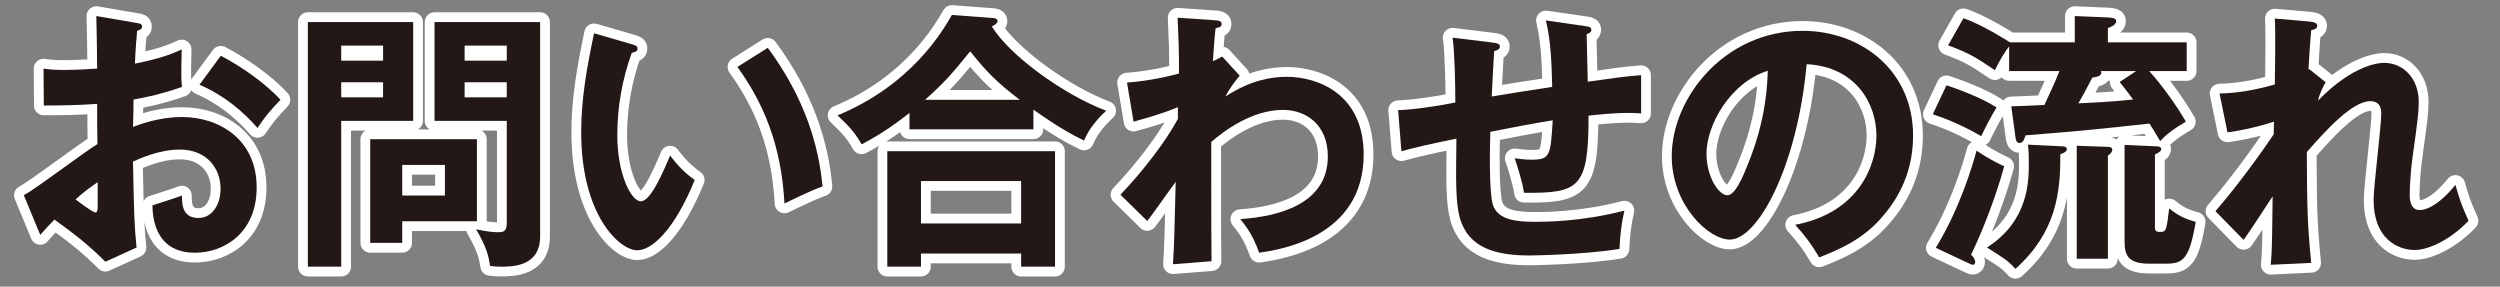<?xml version="1.0" encoding="utf-8"?>
<!-- Generator: Adobe Illustrator 16.0.0, SVG Export Plug-In . SVG Version: 6.00 Build 0)  -->
<!DOCTYPE svg PUBLIC "-//W3C//DTD SVG 1.1//EN" "http://www.w3.org/Graphics/SVG/1.1/DTD/svg11.dtd">
<svg version="1.1" id="レイヤー_1" xmlns="http://www.w3.org/2000/svg" xmlns:xlink="http://www.w3.org/1999/xlink" x="0px"
	 y="0px" width="255.833px" height="29.333px" viewBox="0 0 255.833 29.333" enable-background="new 0 0 255.833 29.333"
	 xml:space="preserve">
<rect x="0" y="0" width="255.833" height="29.333" fill="#808080" stroke="none"/>
<g>
	<g>
		<g>
			
				<path fill="#FFFFFF" stroke="#FFFFFF" stroke-width="2" stroke-linecap="round" stroke-linejoin="round" stroke-miterlimit="10" d="
				M13.946,2.342c0.364,0.057,0.588,0.084,0.588,0.393c0,0.279-0.308,0.363-0.504,0.42c-0.168,1.932-0.196,2.801-0.224,3.359
				c2.716-0.559,3.752-0.979,4.788-1.455c-0.056,2.744-0.056,3.052,0.028,3.836c-2.352,0.84-4.424,1.203-4.956,1.287
				c0,0.449-0.028,2.381-0.056,2.801c2.464-0.952,4.312-1.008,5.012-1.008c3.808,0,7.644,2.296,7.644,7.195
				c0,4.816-3.5,6.693-6.3,6.693c-4.228,0-4.34-3.836-4.368-4.846c0.532-0.168,2.352-0.756,3.024-1.008
				c0,0.756-0.028,2.297,1.68,2.297c1.4,0,2.268-1.344,2.268-2.996c0-2.1-1.428-4.004-4.172-4.004c-2.128,0-4.172,0.951-4.788,1.231
				c0.112,5.825,0.14,6.468,0.364,8.792l-3.192,1.457c-1.82-1.82-3.192-2.857-5.208-4.312c-0.588,0.588-0.896,0.924-1.456,1.568
				l-1.68-4.061c1.288-0.699,6.384-4.564,7.532-5.236c-0.028-1.371-0.028-2.744-0.028-4.115c-1.764,0.14-3.948,0.168-5.46,0.168
				l-0.028-3.78c0.588,0.084,1.036,0.14,2.156,0.14c1.232,0,2.912-0.111,3.332-0.14c0-1.288-0.056-3.976-0.084-5.376L13.946,2.342z
				 M7.729,20.403c0.252,0.195,1.764,1.344,2.044,1.344c0.196,0,0.224-0.336,0.224-0.615v-2.492
				C9.186,19.2,8.542,19.674,7.729,20.403z M22.598,5.703c2.044,1.063,4.62,2.856,6.104,4.509c-1.12,1.176-1.54,1.68-2.352,2.883
				c-1.456-1.68-3.444-3.359-5.936-4.424L22.598,5.703z"/>
			
				<path fill="#FFFFFF" stroke="#FFFFFF" stroke-width="2" stroke-linecap="round" stroke-linejoin="round" stroke-miterlimit="10" d="
				M42.282,2.258v10.108h-7.364v14.925h-3.416V2.258H42.282z M39.202,6.208V4.667h-4.284v1.541H39.202z M34.917,8.418v1.541h4.284
				V8.418H34.917z M41.162,24.856h-3.276V14.243h10.919v8.4h-7.644V24.856z M45.53,20.01v-3.135h-4.368v3.135H45.53z M55.274,2.258
				v21.924c0,3.08-2.772,3.109-4.061,3.109c-0.447,0-0.672-0.029-1.064-0.084c-0.139-0.953-0.336-1.877-1.428-3.752
				c1.037,0.252,1.877,0.307,2.213,0.307c0.531,0,0.924-0.027,0.924-0.951V12.367h-7.393V2.258H55.274z M51.858,6.208V4.667h-4.312
				v1.541H51.858z M47.545,8.418v1.541h4.312V8.418H47.545z"/>
			
				<path fill="#FFFFFF" stroke="#FFFFFF" stroke-width="2" stroke-linecap="round" stroke-linejoin="round" stroke-miterlimit="10" d="
				M64.654,4.527c0.448,0.14,0.588,0.196,0.588,0.448c0,0.336-0.392,0.392-0.588,0.42c-0.979,2.716-1.484,5.544-1.484,8.428
				c0,3.949,1.4,6.775,2.408,6.775c1.036,0,2.324-3.107,2.996-4.676c0.476,0.616,1.26,1.625,2.521,2.492
				c-2.072,5.096-4.369,7.197-5.881,7.197c-1.848,0-5.74-3.641-5.74-12.068c0-3.445,0.588-6.664,1.316-10.137L64.654,4.527z
				 M78.57,4.891c3.808,5.152,5.235,10.08,5.6,14.195c-0.588,0.197-1.232,0.449-3.892,1.736c-0.336-6.132-2.213-10.359-4.816-13.973
				L78.57,4.891z"/>
			
				<path fill="#FFFFFF" stroke="#FFFFFF" stroke-width="2" stroke-linecap="round" stroke-linejoin="round" stroke-miterlimit="10" d="
				M105.753,13.235H93.07v-1.68c-1.934,1.539-3.47,2.463-4.896,3.22c-0.756-1.288-1.148-1.708-2.464-2.968
				C93.292,8.67,96.457,3.182,97.41,1.531l4.115,0.308c0.168,0,0.561,0.028,0.561,0.336c0,0.197-0.281,0.365-0.588,0.533
				c1.791,2.939,7.307,6.971,11.703,8.623c-0.896,0.812-1.82,1.932-2.268,3.053c-1.316-0.645-2.688-1.4-5.18-3.164V13.235z
				 M94.246,25.948v1.344h-3.444V15.475h17.163v11.816h-3.471v-1.344H94.246z M104.494,22.868v-4.34H94.246v4.34H104.494z
				 M104.353,10.211c-2.352-1.793-3.443-2.912-5.068-4.957c-1.875,2.297-2.547,3.108-4.619,4.957H104.353z"/>
			
				<path fill="#FFFFFF" stroke="#FFFFFF" stroke-width="2" stroke-linecap="round" stroke-linejoin="round" stroke-miterlimit="10" d="
				M126.865,7.747c-0.057,0.057-1.008,1.176-1.455,2.129c2.604-1.709,4.787-2.017,6.271-2.017c3.08,0,7.867,1.681,7.867,7.952
				c0,8.484-8.596,9.744-10.695,10.053c-0.588-1.625-1.119-2.438-1.932-3.445c3.807-0.252,8.959-1.484,8.959-6.412
				c0-3.191-2.156-4.76-4.592-4.76c-3.191,0-6.076,2.184-7.336,3.276c0,8.819,0,9.8,0.029,12.208l-3.949,0.309
				c0.141-2.408,0.141-3.053,0.281-8.428c-0.477,0.615-2.465,3.471-2.912,4.004l-2.744-2.689c2.379-2.492,4.676-5.516,5.879-7.756
				v-1.203c-1.82,0.756-3.555,1.203-4.535,1.483l-0.672-4.004c2.352-0.168,4.424-0.672,5.32-0.924c0-2.66-0.029-2.968-0.141-5.712
				l3.668,0.252c0.477,0.027,0.84,0.056,0.84,0.393c0,0.336-0.309,0.363-0.615,0.42c-0.084,0.644-0.141,1.203-0.281,3.387
				c0.252-0.111,0.42-0.195,0.953-0.476L126.865,7.747z"/>
			
				<path fill="#FFFFFF" stroke="#FFFFFF" stroke-width="2" stroke-linecap="round" stroke-linejoin="round" stroke-miterlimit="10" d="
				M162.257,2.678c0.447,0.057,0.588,0.141,0.588,0.365c0,0.308-0.309,0.392-0.477,0.447c0,0.084,0.111,4.452,0.111,4.872
				c3.164-0.448,3.5-0.504,5.461-0.672v3.92c-0.393-0.028-0.756-0.056-1.344-0.056c-1.373,0-3.025,0.168-4.033,0.279
				c0,7.393-0.924,7.953-6.607,7.896c-0.168-1.203-0.783-3.023-0.951-3.528c0.615,0.084,1.176,0.14,1.707,0.14
				c1.932,0,1.961-0.42,2.184-4.031c-2.1,0.336-4.256,0.756-6.383,1.176c-0.057,1.316-0.141,6.16,0.252,7.447
				c0.504,1.625,2.52,1.766,4.395,1.766c0.812,0,4.678,0,9.072-1.148c-0.279,1.203-0.42,2.24-0.504,3.92
				c-3.752,0.615-9.1,0.672-9.211,0.672c-3.389,0-6.273-0.729-7.141-3.893c-0.42-1.568-0.393-3.668-0.336-8.063
				c-3.5,0.728-3.695,0.784-5.629,1.288l-0.336-4.2c1.682-0.056,4.174-0.448,5.854-0.784c0-1.568-0.057-5.096-0.281-6.636
				l4.117,0.504c0.391,0.056,0.727,0.084,0.727,0.42c0,0.28-0.42,0.42-0.588,0.448c-0.055,0.756-0.223,3.976-0.252,4.648
				c1.541-0.252,3.529-0.589,6.189-0.98c-0.057-2.268-0.113-4.564-0.645-6.805L162.257,2.678z"/>
			
				<path fill="#FFFFFF" stroke="#FFFFFF" stroke-width="2" stroke-linecap="round" stroke-linejoin="round" stroke-miterlimit="10" d="
				M183.705,23.006c6.607-1.26,8.316-6.188,8.316-9.127c0-3.248-2.1-7.057-7.141-7.309c-0.951,10.443-4.984,17.947-7.867,17.947
				c-2.156,0-5.938-3.527-5.938-8.539c0-5.965,5.404-12.824,13.385-12.824c5.965,0,11.312,4.032,11.312,10.725
				c0,4.172-1.877,6.887-3.305,8.484c-1.904,2.154-4.229,3.164-6.299,3.975C185.328,24.94,184.796,24.211,183.705,23.006z
				 M174.632,15.727c0,2.381,1.26,4.256,2.129,4.256c0.811,0,1.596-1.904,2.043-3.023c1.988-4.789,2.045-8.429,2.1-9.717
				C177.097,8.418,174.632,12.758,174.632,15.727z"/>
			
				<path fill="#FFFFFF" stroke="#FFFFFF" stroke-width="2" stroke-linecap="round" stroke-linejoin="round" stroke-miterlimit="10" d="
				M199.189,8.727c0.756,0.252,3.443,1.176,5.123,2.268c-0.475,0.756-1.287,2.324-1.568,2.939c-0.588-0.336-2.52-1.455-4.955-2.239
				L199.189,8.727z M198.097,25.36c2.436-4.004,3.695-8.205,4.172-9.941c0.447,0.28,1.287,0.896,2.828,1.596
				c-0.701,2.576-1.988,6.16-3.389,9.045c0.252,0.252,0.42,0.504,0.42,0.729c0,0.139-0.057,0.307-0.252,0.307
				c-0.084,0-0.252-0.084-0.561-0.223L198.097,25.36z M212.32,4.331V1.643l3.332,0.14c0.449,0.028,0.896,0.056,0.896,0.364
				c0,0.42-0.447,0.561-0.84,0.729v1.455h8.064v2.94h-3.836c1.008,1.092,2.604,3.192,3.752,5.18
				c-1.68,0.979-2.268,1.597-2.633,1.988c-0.531-0.896-0.756-1.288-1.092-1.792c-6.188,0.672-6.832,0.729-12.684,1.203
				c-0.057,0.197-0.141,0.393-0.195,0.505c-0.084,0.14-0.197,0.28-0.422,0.28c-0.336,0-0.391-0.393-0.42-0.672l-0.42-3.08
				c0.252,0,2.969-0.112,3.389-0.141c0.141-0.309,1.148-2.436,1.541-3.472h-5.152V4.75c-0.365,0.448-0.953,1.373-1.457,2.437
				c-1.988-1.345-2.604-1.736-4.787-2.548l1.568-2.772c1.791,0.589,4.562,2.324,4.76,2.464H212.32z M210.976,14.971
				c0.168,0,0.533,0.027,0.533,0.279s-0.309,0.42-0.672,0.532c0.027,3.921-0.42,8.009-4.594,11.731
				c-0.783-0.867-1.092-1.035-2.91-2.184c4.283-2.744,4.283-6.803,4.283-8.708c0-0.812-0.027-1.344-0.084-1.819L210.976,14.971z
				 M215.652,15.027c0.197,0,0.504,0.028,0.504,0.308c0,0.225-0.195,0.42-0.447,0.588v10.557h-3.191V14.915L215.652,15.027z
				 M214.98,7.271c0.029,0.028,0.057,0.084,0.057,0.168c0,0.364-0.531,0.448-0.924,0.504c-0.477,0.924-0.98,1.876-1.428,2.632
				c1.623-0.084,3.191-0.141,5.6-0.393c-0.363-0.504-0.531-0.728-1.373-1.791l1.682-1.12H214.98z M220.636,14.971
				c0.195,0,0.533,0.027,0.533,0.279c0,0.225-0.309,0.393-0.645,0.561v7.42c0,0.252,0,0.504,0.475,0.504
				c0.701,0,0.701-0.141,0.98-2.408c0.953,0.756,1.512,1.037,2.717,1.373c-0.645,3.807-1.289,4.283-3.023,4.283h-1.736
				c-2.324,0-2.521-1.008-2.521-2.352v-9.801L220.636,14.971z"/>
			
				<path fill="#FFFFFF" stroke="#FFFFFF" stroke-width="2" stroke-linecap="round" stroke-linejoin="round" stroke-miterlimit="10" d="
				M236.316,7.075l1.68,1.344c-0.195,0.336-0.615,1.064-0.783,1.877c3.641-3.752,6.355-3.865,6.748-3.865
				c2.045,0,3.557,1.681,3.557,3.977c0,1.064-0.084,1.708-0.645,5.768c-0.168,1.232-0.279,2.857-0.279,3.781
				c0,0.252,0,1.539,1.008,1.539c0.42,0,1.736-0.195,3.668-2.576c0.504,1.709,0.559,1.904,1.344,3.668
				c-2.016,2.129-4.285,2.996-5.488,2.996c-1.764,0-4.229-1.148-4.229-5.123c0-1.4,0.785-7.561,0.785-8.82
				c0-0.364-0.029-1.289-1.121-1.289c-1.848,0-4.564,2.996-6.496,5.209c0.029,5.488,0.029,7.084,0.449,11.34l-4.145,0.195
				c0.111-1.176,0.141-1.764,0.195-7c-0.475,0.701-2.492,3.836-2.967,4.453l-2.885-2.939c0.98-1.121,3.416-4.09,5.965-7.869
				l0.027-1.288c-0.393,0.112-2.297,0.757-4.76,1.093l-0.812-3.977c0.812-0.027,2.744-0.084,5.656-0.924
				c0.027-1.26,0.084-5.488,0-6.748l3.557,0.308c0.504,0.056,0.783,0.169,0.783,0.421c0,0.336-0.309,0.391-0.615,0.475
				c-0.113,1.177-0.197,2.604-0.281,4.033L236.316,7.075z"/>
		</g>
	</g>
	<g>
		<g>
			<path fill="#231815" d="M13.946,2.342c0.364,0.057,0.588,0.084,0.588,0.393c0,0.279-0.308,0.363-0.504,0.42
				c-0.168,1.932-0.196,2.801-0.224,3.359c2.716-0.559,3.752-0.979,4.788-1.455c-0.056,2.744-0.056,3.052,0.028,3.836
				c-2.352,0.84-4.424,1.203-4.956,1.287c0,0.449-0.028,2.381-0.056,2.801c2.464-0.952,4.312-1.008,5.012-1.008
				c3.808,0,7.644,2.296,7.644,7.195c0,4.816-3.5,6.693-6.3,6.693c-4.228,0-4.34-3.836-4.368-4.846
				c0.532-0.168,2.352-0.756,3.024-1.008c0,0.756-0.028,2.297,1.68,2.297c1.4,0,2.268-1.344,2.268-2.996
				c0-2.1-1.428-4.004-4.172-4.004c-2.128,0-4.172,0.951-4.788,1.231c0.112,5.825,0.14,6.468,0.364,8.792l-3.192,1.457
				c-1.82-1.82-3.192-2.857-5.208-4.312c-0.588,0.588-0.896,0.924-1.456,1.568l-1.68-4.061c1.288-0.699,6.384-4.564,7.532-5.236
				c-0.028-1.371-0.028-2.744-0.028-4.115c-1.764,0.14-3.948,0.168-5.46,0.168l-0.028-3.78c0.588,0.084,1.036,0.14,2.156,0.14
				c1.232,0,2.912-0.111,3.332-0.14c0-1.288-0.056-3.976-0.084-5.376L13.946,2.342z M7.729,20.403
				c0.252,0.195,1.764,1.344,2.044,1.344c0.196,0,0.224-0.336,0.224-0.615v-2.492C9.186,19.2,8.542,19.674,7.729,20.403z
				 M22.598,5.703c2.044,1.063,4.62,2.856,6.104,4.509c-1.12,1.176-1.54,1.68-2.352,2.883c-1.456-1.68-3.444-3.359-5.936-4.424
				L22.598,5.703z"/>
			<path fill="#231815" d="M42.282,2.258v10.108h-7.364v14.925h-3.416V2.258H42.282z M39.202,6.208V4.667h-4.284v1.541H39.202z
				 M34.917,8.418v1.541h4.284V8.418H34.917z M41.162,24.856h-3.276V14.243h10.919v8.4h-7.644V24.856z M45.53,20.01v-3.135h-4.368
				v3.135H45.53z M55.274,2.258v21.924c0,3.08-2.772,3.109-4.061,3.109c-0.447,0-0.672-0.029-1.064-0.084
				c-0.139-0.953-0.336-1.877-1.428-3.752c1.037,0.252,1.877,0.307,2.213,0.307c0.531,0,0.924-0.027,0.924-0.951V12.367h-7.393
				V2.258H55.274z M51.858,6.208V4.667h-4.312v1.541H51.858z M47.545,8.418v1.541h4.312V8.418H47.545z"/>
			<path fill="#231815" d="M64.654,4.527c0.448,0.14,0.588,0.196,0.588,0.448c0,0.336-0.392,0.392-0.588,0.42
				c-0.979,2.716-1.484,5.544-1.484,8.428c0,3.949,1.4,6.775,2.408,6.775c1.036,0,2.324-3.107,2.996-4.676
				c0.476,0.616,1.26,1.625,2.521,2.492c-2.072,5.096-4.369,7.197-5.881,7.197c-1.848,0-5.74-3.641-5.74-12.068
				c0-3.445,0.588-6.664,1.316-10.137L64.654,4.527z M78.57,4.891c3.808,5.152,5.235,10.08,5.6,14.195
				c-0.588,0.197-1.232,0.449-3.892,1.736c-0.336-6.132-2.213-10.359-4.816-13.973L78.57,4.891z"/>
			<path fill="#231815" d="M105.753,13.235H93.07v-1.68c-1.934,1.539-3.47,2.463-4.896,3.22c-0.756-1.288-1.148-1.708-2.464-2.968
				C93.292,8.67,96.457,3.182,97.41,1.531l4.115,0.308c0.168,0,0.561,0.028,0.561,0.336c0,0.197-0.281,0.365-0.588,0.533
				c1.791,2.939,7.307,6.971,11.703,8.623c-0.896,0.812-1.82,1.932-2.268,3.053c-1.316-0.645-2.688-1.4-5.18-3.164V13.235z
				 M94.246,25.948v1.344h-3.444V15.475h17.163v11.816h-3.471v-1.344H94.246z M104.494,22.868v-4.34H94.246v4.34H104.494z
				 M104.353,10.211c-2.352-1.793-3.443-2.912-5.068-4.957c-1.875,2.297-2.547,3.108-4.619,4.957H104.353z"/>
			<path fill="#231815" d="M126.865,7.747c-0.057,0.057-1.008,1.176-1.455,2.129c2.604-1.709,4.787-2.017,6.271-2.017
				c3.08,0,7.867,1.681,7.867,7.952c0,8.484-8.596,9.744-10.695,10.053c-0.588-1.625-1.119-2.438-1.932-3.445
				c3.807-0.252,8.959-1.484,8.959-6.412c0-3.191-2.156-4.76-4.592-4.76c-3.191,0-6.076,2.184-7.336,3.276
				c0,8.819,0,9.8,0.029,12.208l-3.949,0.309c0.141-2.408,0.141-3.053,0.281-8.428c-0.477,0.615-2.465,3.471-2.912,4.004
				l-2.744-2.689c2.379-2.492,4.676-5.516,5.879-7.756v-1.203c-1.82,0.756-3.555,1.203-4.535,1.483l-0.672-4.004
				c2.352-0.168,4.424-0.672,5.32-0.924c0-2.66-0.029-2.968-0.141-5.712l3.668,0.252c0.477,0.027,0.84,0.056,0.84,0.393
				c0,0.336-0.309,0.363-0.615,0.42c-0.084,0.644-0.141,1.203-0.281,3.387c0.252-0.111,0.42-0.195,0.953-0.476L126.865,7.747z"/>
			<path fill="#231815" d="M162.257,2.678c0.447,0.057,0.588,0.141,0.588,0.365c0,0.308-0.309,0.392-0.477,0.447
				c0,0.084,0.111,4.452,0.111,4.872c3.164-0.448,3.5-0.504,5.461-0.672v3.92c-0.393-0.028-0.756-0.056-1.344-0.056
				c-1.373,0-3.025,0.168-4.033,0.279c0,7.393-0.924,7.953-6.607,7.896c-0.168-1.203-0.783-3.023-0.951-3.528
				c0.615,0.084,1.176,0.14,1.707,0.14c1.932,0,1.961-0.42,2.184-4.031c-2.1,0.336-4.256,0.756-6.383,1.176
				c-0.057,1.316-0.141,6.16,0.252,7.447c0.504,1.625,2.52,1.766,4.395,1.766c0.812,0,4.678,0,9.072-1.148
				c-0.279,1.203-0.42,2.24-0.504,3.92c-3.752,0.615-9.1,0.672-9.211,0.672c-3.389,0-6.273-0.729-7.141-3.893
				c-0.42-1.568-0.393-3.668-0.336-8.063c-3.5,0.728-3.695,0.784-5.629,1.288l-0.336-4.2c1.682-0.056,4.174-0.448,5.854-0.784
				c0-1.568-0.057-5.096-0.281-6.636l4.117,0.504c0.391,0.056,0.727,0.084,0.727,0.42c0,0.28-0.42,0.42-0.588,0.448
				c-0.055,0.756-0.223,3.976-0.252,4.648c1.541-0.252,3.529-0.589,6.189-0.98c-0.057-2.268-0.113-4.564-0.645-6.805L162.257,2.678z
				"/>
			<path fill="#231815" d="M183.705,23.006c6.607-1.26,8.316-6.188,8.316-9.127c0-3.248-2.1-7.057-7.141-7.309
				c-0.951,10.443-4.984,17.947-7.867,17.947c-2.156,0-5.938-3.527-5.938-8.539c0-5.965,5.404-12.824,13.385-12.824
				c5.965,0,11.312,4.032,11.312,10.725c0,4.172-1.877,6.887-3.305,8.484c-1.904,2.154-4.229,3.164-6.299,3.975
				C185.328,24.94,184.796,24.211,183.705,23.006z M174.632,15.727c0,2.381,1.26,4.256,2.129,4.256c0.811,0,1.596-1.904,2.043-3.023
				c1.988-4.789,2.045-8.429,2.1-9.717C177.097,8.418,174.632,12.758,174.632,15.727z"/>
			<path fill="#231815" d="M199.189,8.727c0.756,0.252,3.443,1.176,5.123,2.268c-0.475,0.756-1.287,2.324-1.568,2.939
				c-0.588-0.336-2.52-1.455-4.955-2.239L199.189,8.727z M198.097,25.36c2.436-4.004,3.695-8.205,4.172-9.941
				c0.447,0.28,1.287,0.896,2.828,1.596c-0.701,2.576-1.988,6.16-3.389,9.045c0.252,0.252,0.42,0.504,0.42,0.729
				c0,0.139-0.057,0.307-0.252,0.307c-0.084,0-0.252-0.084-0.561-0.223L198.097,25.36z M212.32,4.331V1.643l3.332,0.14
				c0.449,0.028,0.896,0.056,0.896,0.364c0,0.42-0.447,0.561-0.84,0.729v1.455h8.064v2.94h-3.836
				c1.008,1.092,2.604,3.192,3.752,5.18c-1.68,0.979-2.268,1.597-2.633,1.988c-0.531-0.896-0.756-1.288-1.092-1.792
				c-6.188,0.672-6.832,0.729-12.684,1.203c-0.057,0.197-0.141,0.393-0.195,0.505c-0.084,0.14-0.197,0.28-0.422,0.28
				c-0.336,0-0.391-0.393-0.42-0.672l-0.42-3.08c0.252,0,2.969-0.112,3.389-0.141c0.141-0.309,1.148-2.436,1.541-3.472h-5.152V4.75
				c-0.365,0.448-0.953,1.373-1.457,2.437c-1.988-1.345-2.604-1.736-4.787-2.548l1.568-2.772c1.791,0.589,4.562,2.324,4.76,2.464
				H212.32z M210.976,14.971c0.168,0,0.533,0.027,0.533,0.279s-0.309,0.42-0.672,0.532c0.027,3.921-0.42,8.009-4.594,11.731
				c-0.783-0.867-1.092-1.035-2.91-2.184c4.283-2.744,4.283-6.803,4.283-8.708c0-0.812-0.027-1.344-0.084-1.819L210.976,14.971z
				 M215.652,15.027c0.197,0,0.504,0.028,0.504,0.308c0,0.225-0.195,0.42-0.447,0.588v10.557h-3.191V14.915L215.652,15.027z
				 M214.98,7.271c0.029,0.028,0.057,0.084,0.057,0.168c0,0.364-0.531,0.448-0.924,0.504c-0.477,0.924-0.98,1.876-1.428,2.632
				c1.623-0.084,3.191-0.141,5.6-0.393c-0.363-0.504-0.531-0.728-1.373-1.791l1.682-1.12H214.98z M220.636,14.971
				c0.195,0,0.533,0.027,0.533,0.279c0,0.225-0.309,0.393-0.645,0.561v7.42c0,0.252,0,0.504,0.475,0.504
				c0.701,0,0.701-0.141,0.98-2.408c0.953,0.756,1.512,1.037,2.717,1.373c-0.645,3.807-1.289,4.283-3.023,4.283h-1.736
				c-2.324,0-2.521-1.008-2.521-2.352v-9.801L220.636,14.971z"/>
			<path fill="#231815" d="M236.316,7.075l1.68,1.344c-0.195,0.336-0.615,1.064-0.783,1.877c3.641-3.752,6.355-3.865,6.748-3.865
				c2.045,0,3.557,1.681,3.557,3.977c0,1.064-0.084,1.708-0.645,5.768c-0.168,1.232-0.279,2.857-0.279,3.781
				c0,0.252,0,1.539,1.008,1.539c0.42,0,1.736-0.195,3.668-2.576c0.504,1.709,0.559,1.904,1.344,3.668
				c-2.016,2.129-4.285,2.996-5.488,2.996c-1.764,0-4.229-1.148-4.229-5.123c0-1.4,0.785-7.561,0.785-8.82
				c0-0.364-0.029-1.289-1.121-1.289c-1.848,0-4.564,2.996-6.496,5.209c0.029,5.488,0.029,7.084,0.449,11.34l-4.145,0.195
				c0.111-1.176,0.141-1.764,0.195-7c-0.475,0.701-2.492,3.836-2.967,4.453l-2.885-2.939c0.98-1.121,3.416-4.09,5.965-7.869
				l0.027-1.288c-0.393,0.112-2.297,0.757-4.76,1.093l-0.812-3.977c0.812-0.027,2.744-0.084,5.656-0.924
				c0.027-1.26,0.084-5.488,0-6.748l3.557,0.308c0.504,0.056,0.783,0.169,0.783,0.421c0,0.336-0.309,0.391-0.615,0.475
				c-0.113,1.177-0.197,2.604-0.281,4.033L236.316,7.075z"/>
		</g>
	</g>
</g>
</svg>

